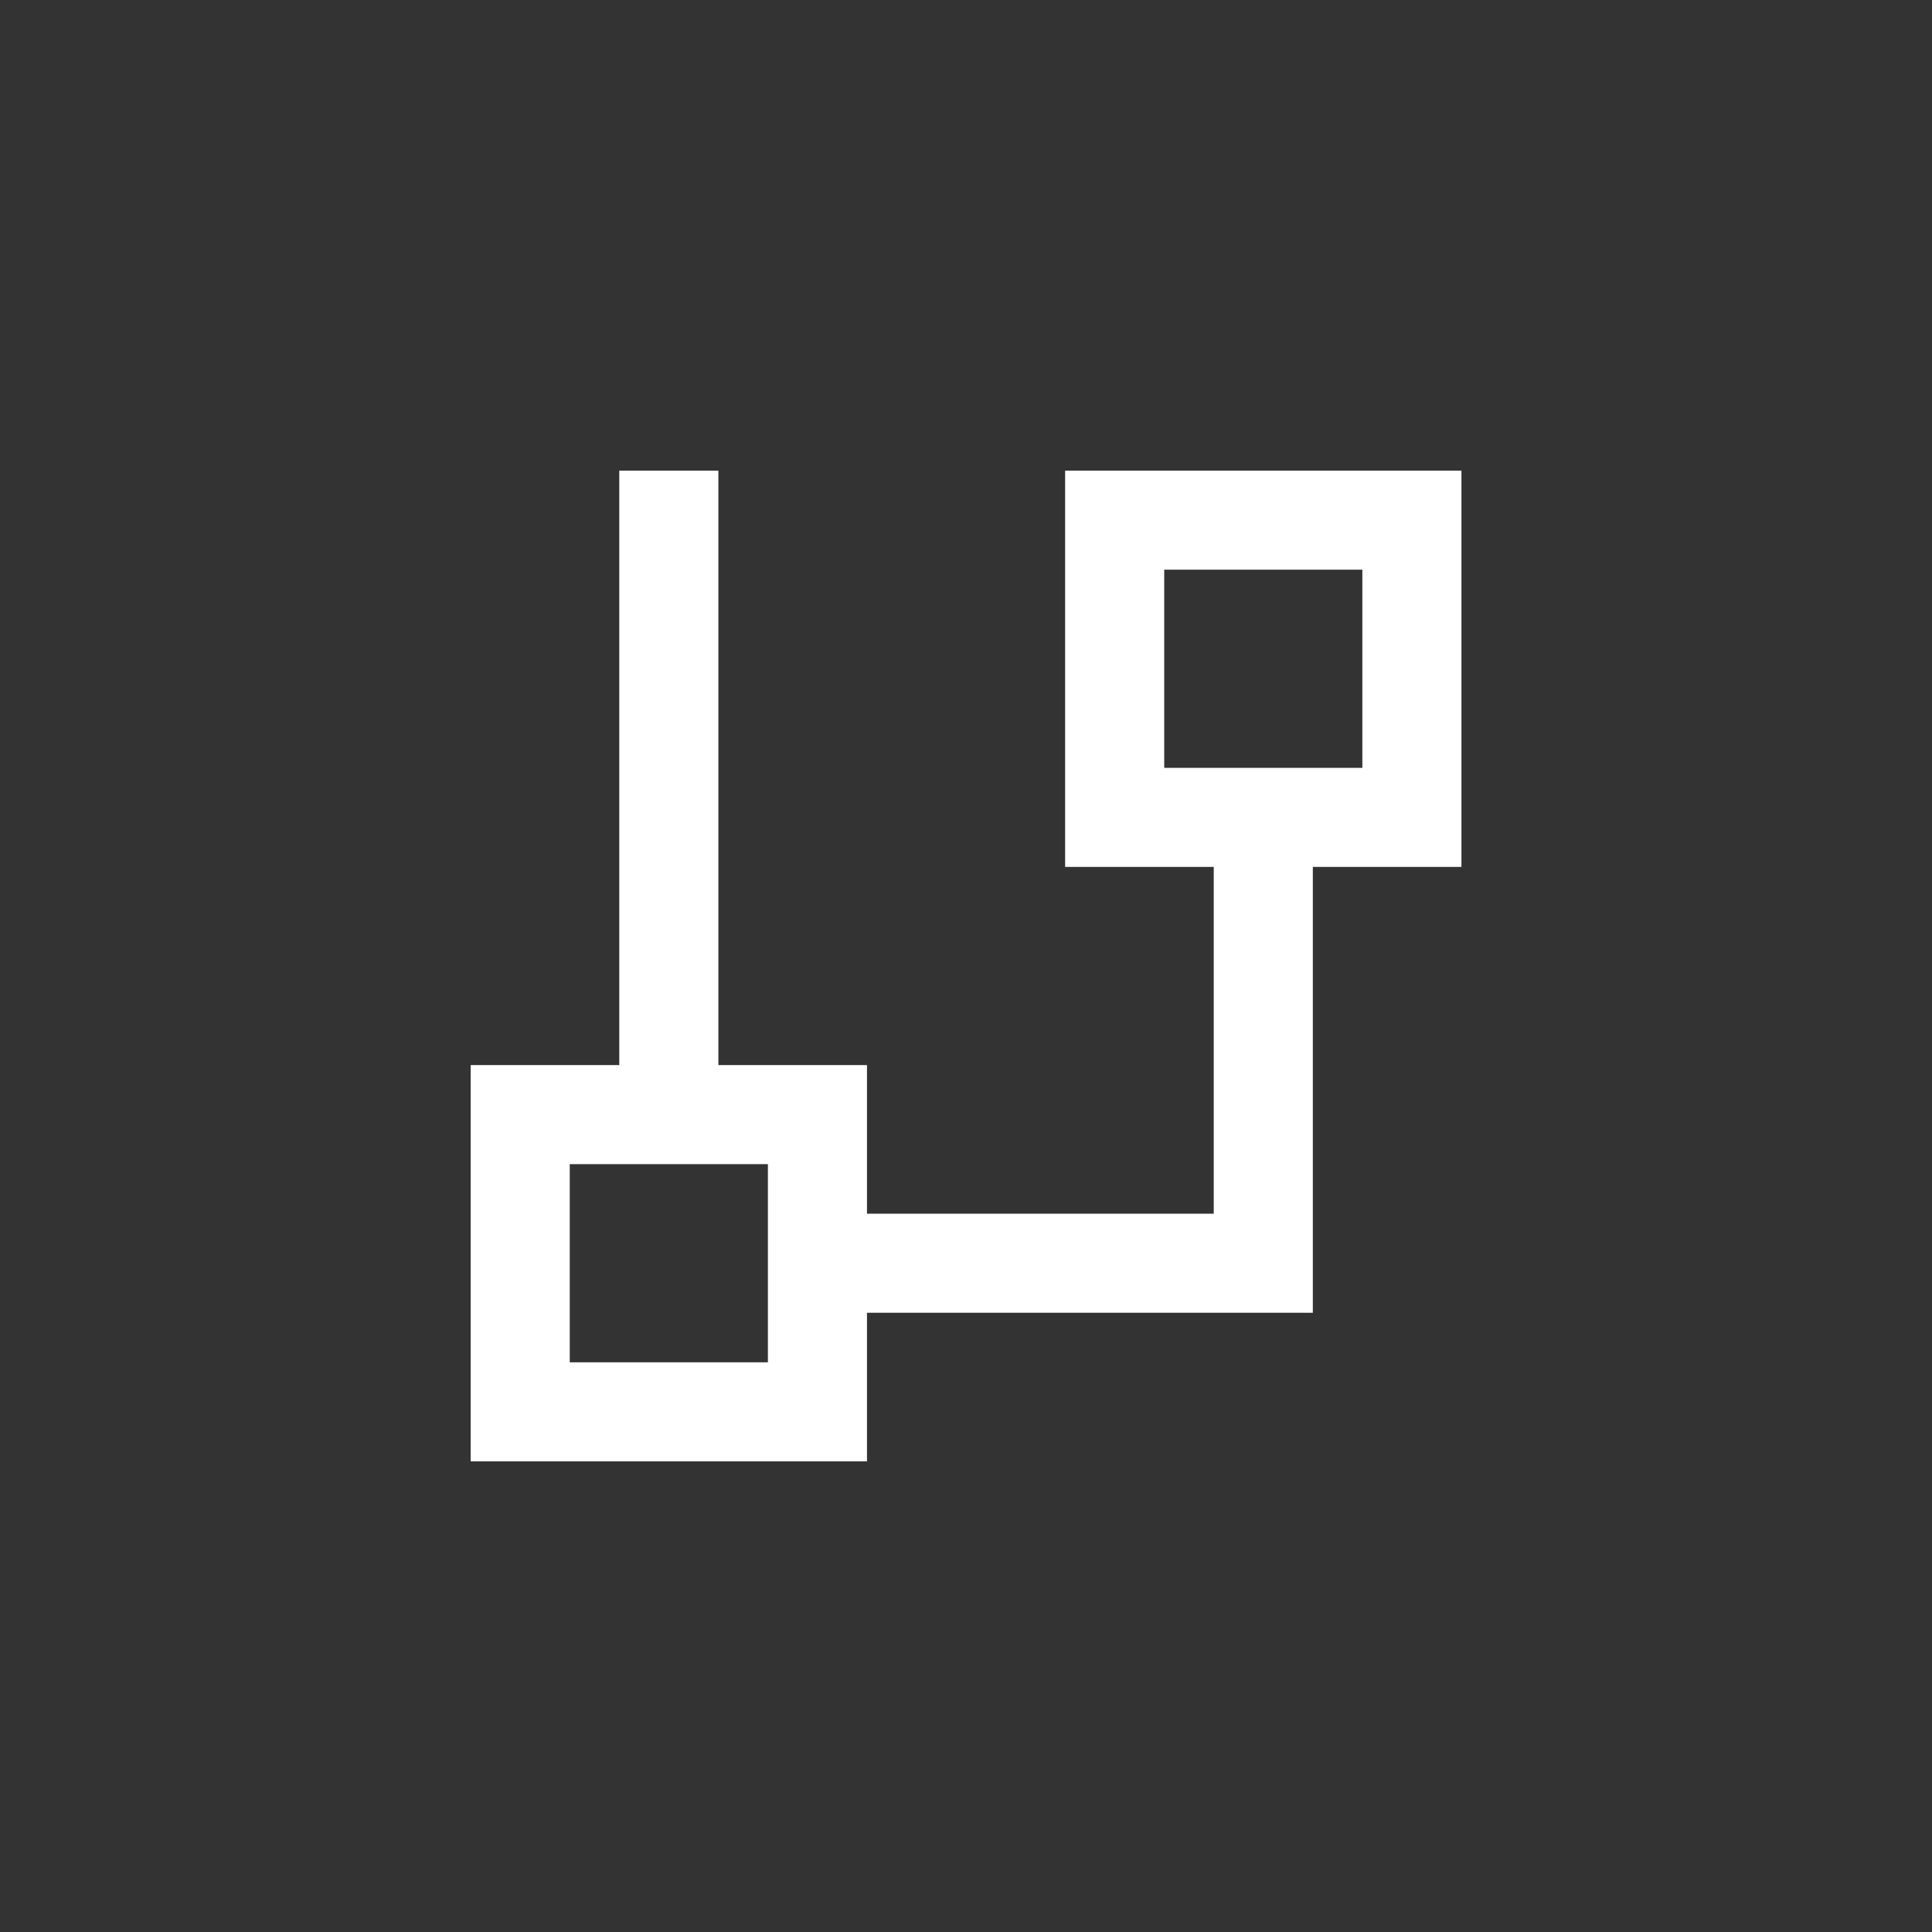 <svg width="52" height="52" viewBox="0 0 52 52" fill="none" xmlns="http://www.w3.org/2000/svg">
<rect x="0" y="0" width="52" height="52" fill="#333333" stroke="none"/>
<path fill-rule="evenodd" clip-rule="evenodd" d="M16.668 12.667H19.335V28.667H23.335V31.333V32.667H32.668V23.333H31.335H28.668V12.667H31.335H36.668H39.335V23.333H36.668H35.335V32.667V35.333H23.335V36.667V39.333H12.668V36.667V31.333V28.667H16.668V12.667ZM36.668 20.667V15.333H31.335V20.667H36.668ZM20.668 35.333V32.667V31.333H19.335H16.668H15.335V36.667H20.668V35.333Z" fill="white"/>
</svg>
